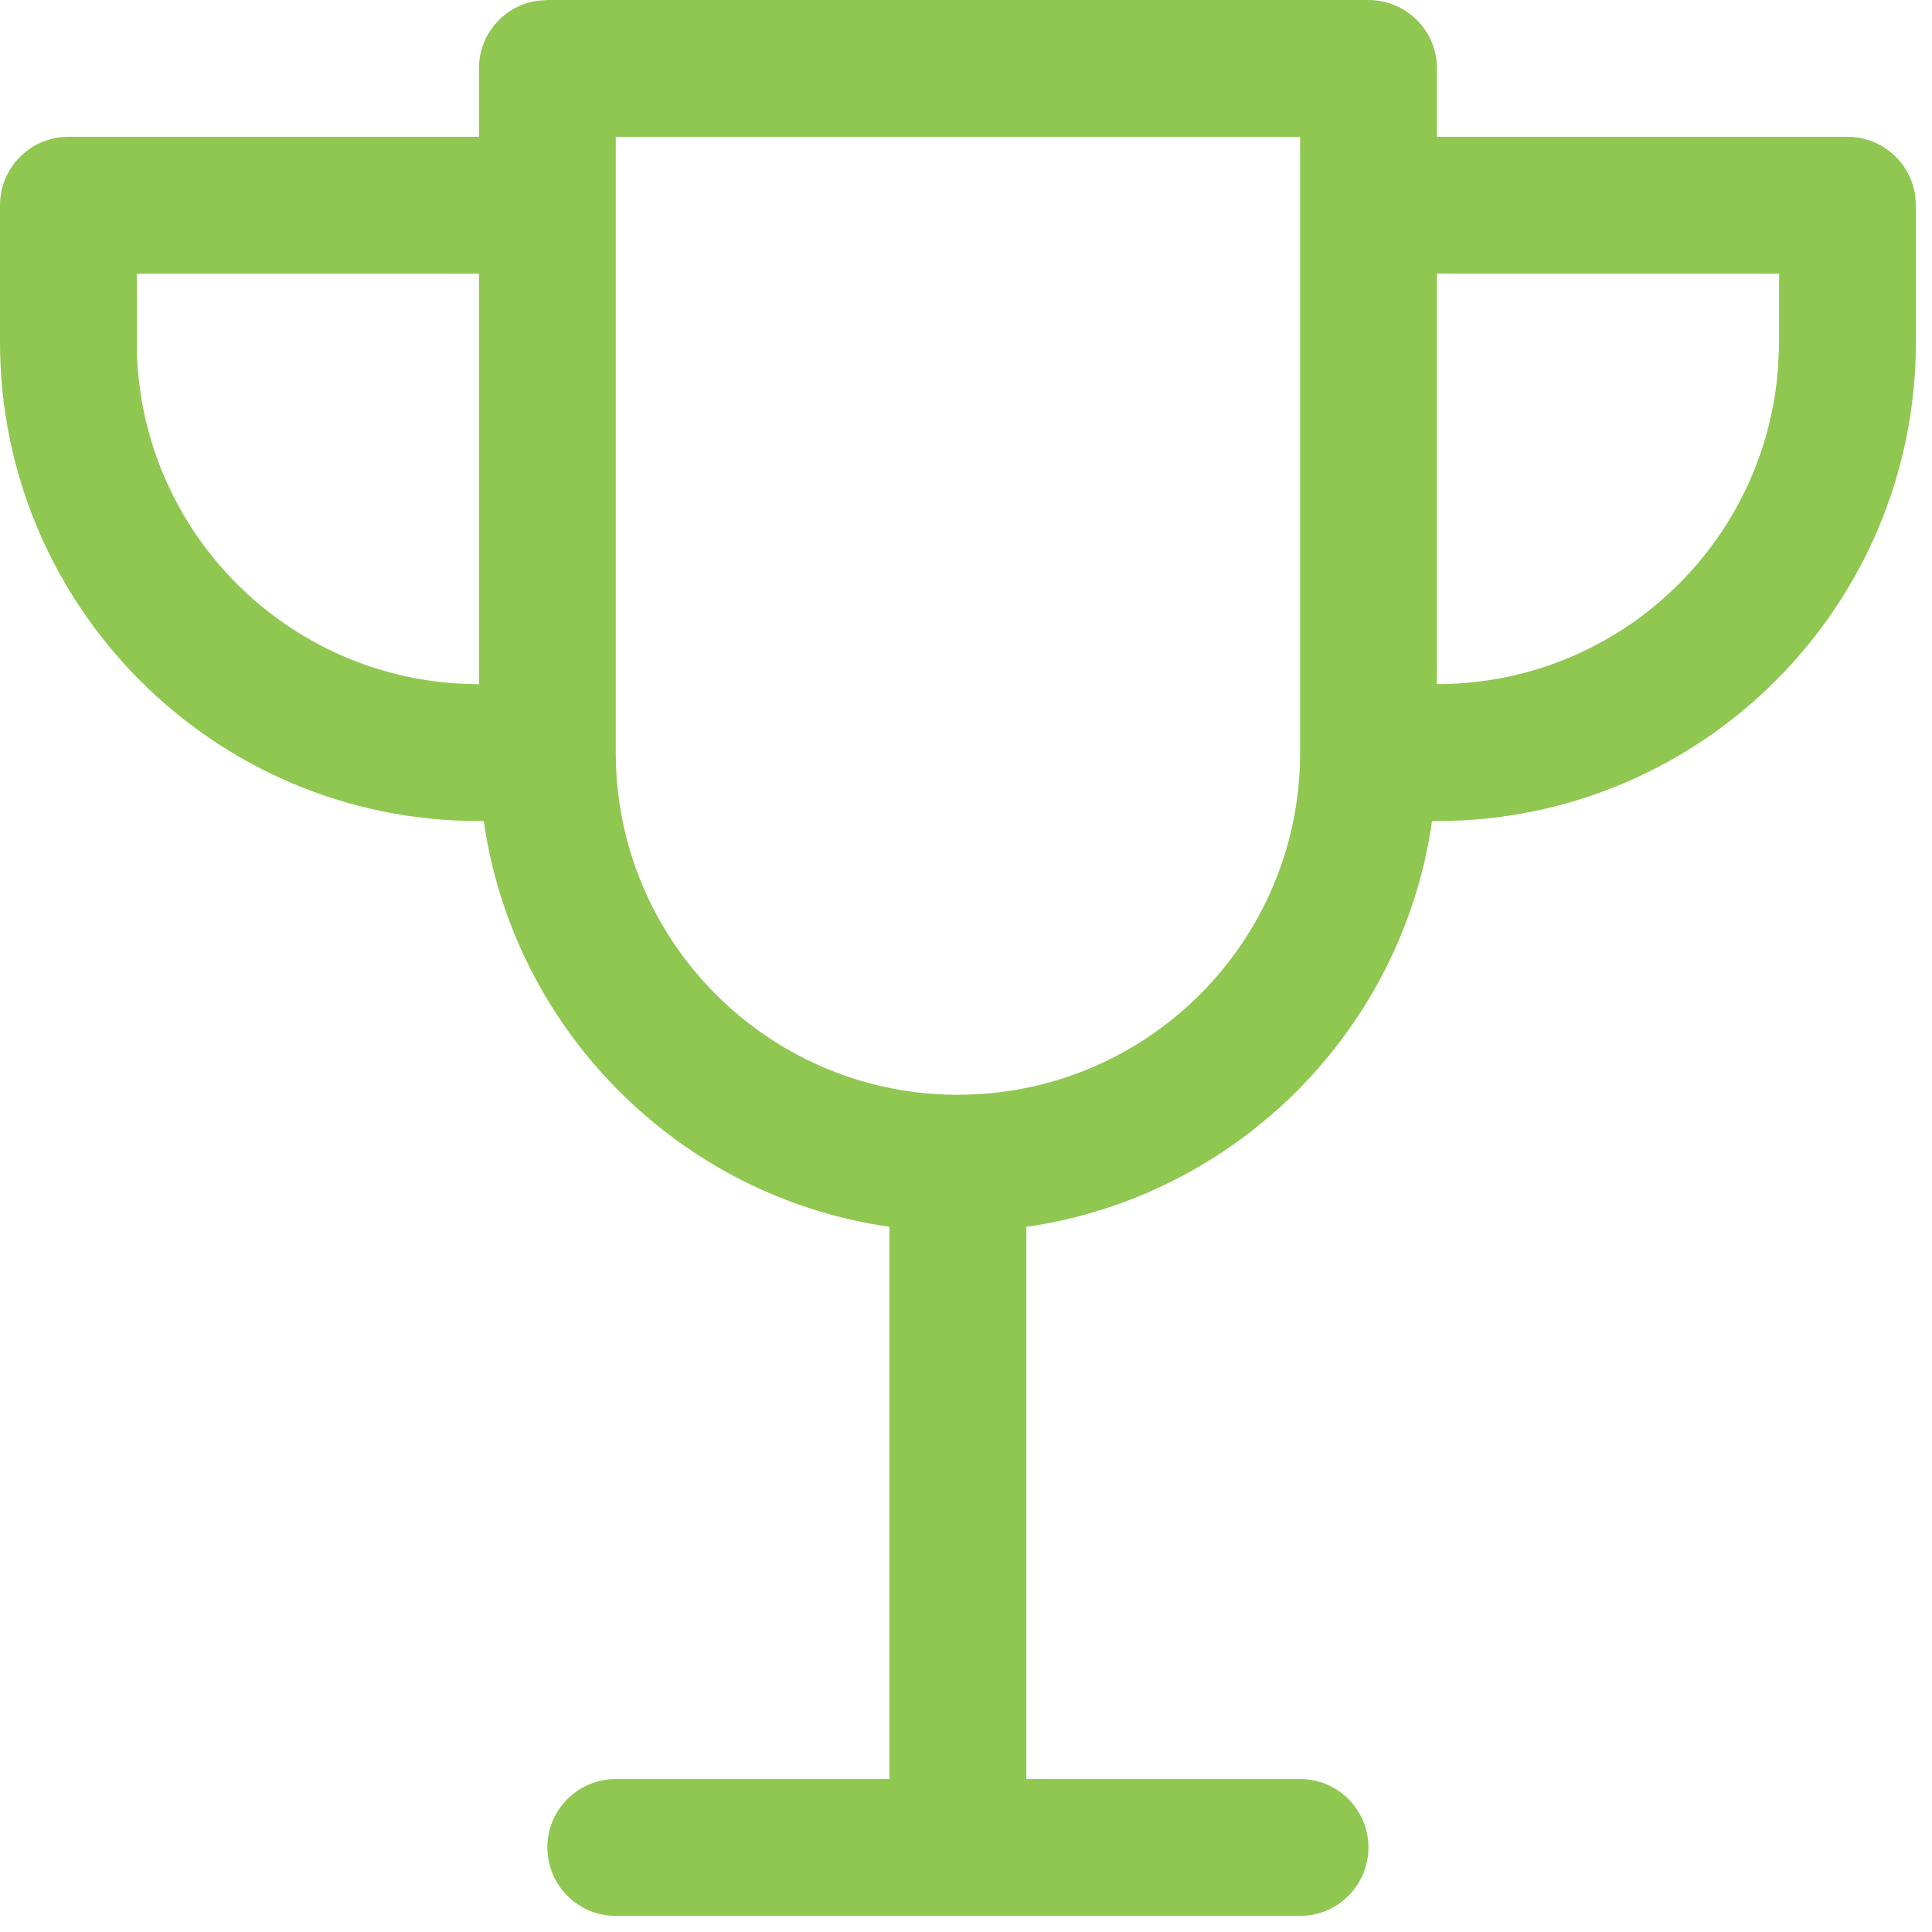 <?xml version="1.0" encoding="UTF-8" standalone="no"?>
<svg xmlns="http://www.w3.org/2000/svg" xmlns:xlink="http://www.w3.org/1999/xlink" xmlns:i="http://ns.adobe.com/AdobeIllustrator/10.0/" version="1.1" width="20.168" height="20.168">
  <defs>
    <clipPath id="clip_dp_001" clip-rule="nonzero">
      <path d="M 459.891,747.616 L 479.892,747.616 L 479.892,767.617 L 459.891,767.617 Z " clip-rule="nonzero"></path>
    </clipPath>
  </defs>
  <g id="dp_dp001" transform="matrix(1,0,0,1,-459.891,-747.616)" clip-path="url(#clip_dp_001)">
    <g id="clip" i:layer="yes">
      <path id="dp_path002" fill="#8fc751" fill-rule="evenodd" stroke="none" stroke-width="0" d="M 474.176,747.616 C 474.571,747.616 474.891,747.936 474.891,748.329 L 474.891,748.329 L 474.891,749.044 L 479.176,749.044 C 479.537,749.044 479.837,749.313 479.884,749.661 L 479.891,749.759 L 479.891,751.187 C 479.891,753.948 477.652,756.187 474.891,756.187 L 474.891,756.187 L 474.84,756.188 C 474.527,758.377 472.795,760.108 470.605,760.423 L 470.605,766.187 L 473.463,766.187 C 473.856,766.187 474.176,766.507 474.176,766.901 C 474.176,767.285 473.873,767.599 473.493,767.615 L 473.463,767.616 L 466.319,767.616 C 465.925,767.616 465.605,767.296 465.605,766.901 C 465.605,766.517 465.908,766.204 466.288,766.188 L 466.319,766.187 L 469.176,766.187 L 469.176,760.423 C 466.987,760.108 465.255,758.377 464.941,756.188 L 464.891,756.187 C 462.129,756.187 459.891,753.948 459.891,751.187 L 459.891,751.187 L 459.891,749.759 C 459.891,749.364 460.211,749.044 460.605,749.044 L 460.605,749.044 L 464.891,749.044 L 464.891,748.329 C 464.891,747.968 465.16,747.669 465.508,747.623 L 465.605,747.616 Z M 473.463,749.044 L 466.319,749.044 L 466.319,755.473 C 466.319,757.425 467.887,759.012 469.832,759.044 L 469.832,759.044 L 469.891,759.044 C 471.863,759.044 473.463,757.445 473.463,755.473 L 473.463,755.473 Z M 464.891,750.473 L 461.319,750.473 L 461.319,751.187 C 461.319,753.14 462.887,754.727 464.832,754.757 L 464.832,754.757 L 464.891,754.759 Z M 478.463,750.473 L 474.891,750.472 L 474.891,754.757 L 474.949,754.757 C 476.811,754.728 478.327,753.273 478.453,751.437 L 478.461,751.247 L 478.463,751.187 Z "></path>
    </g>
  </g>
</svg>
